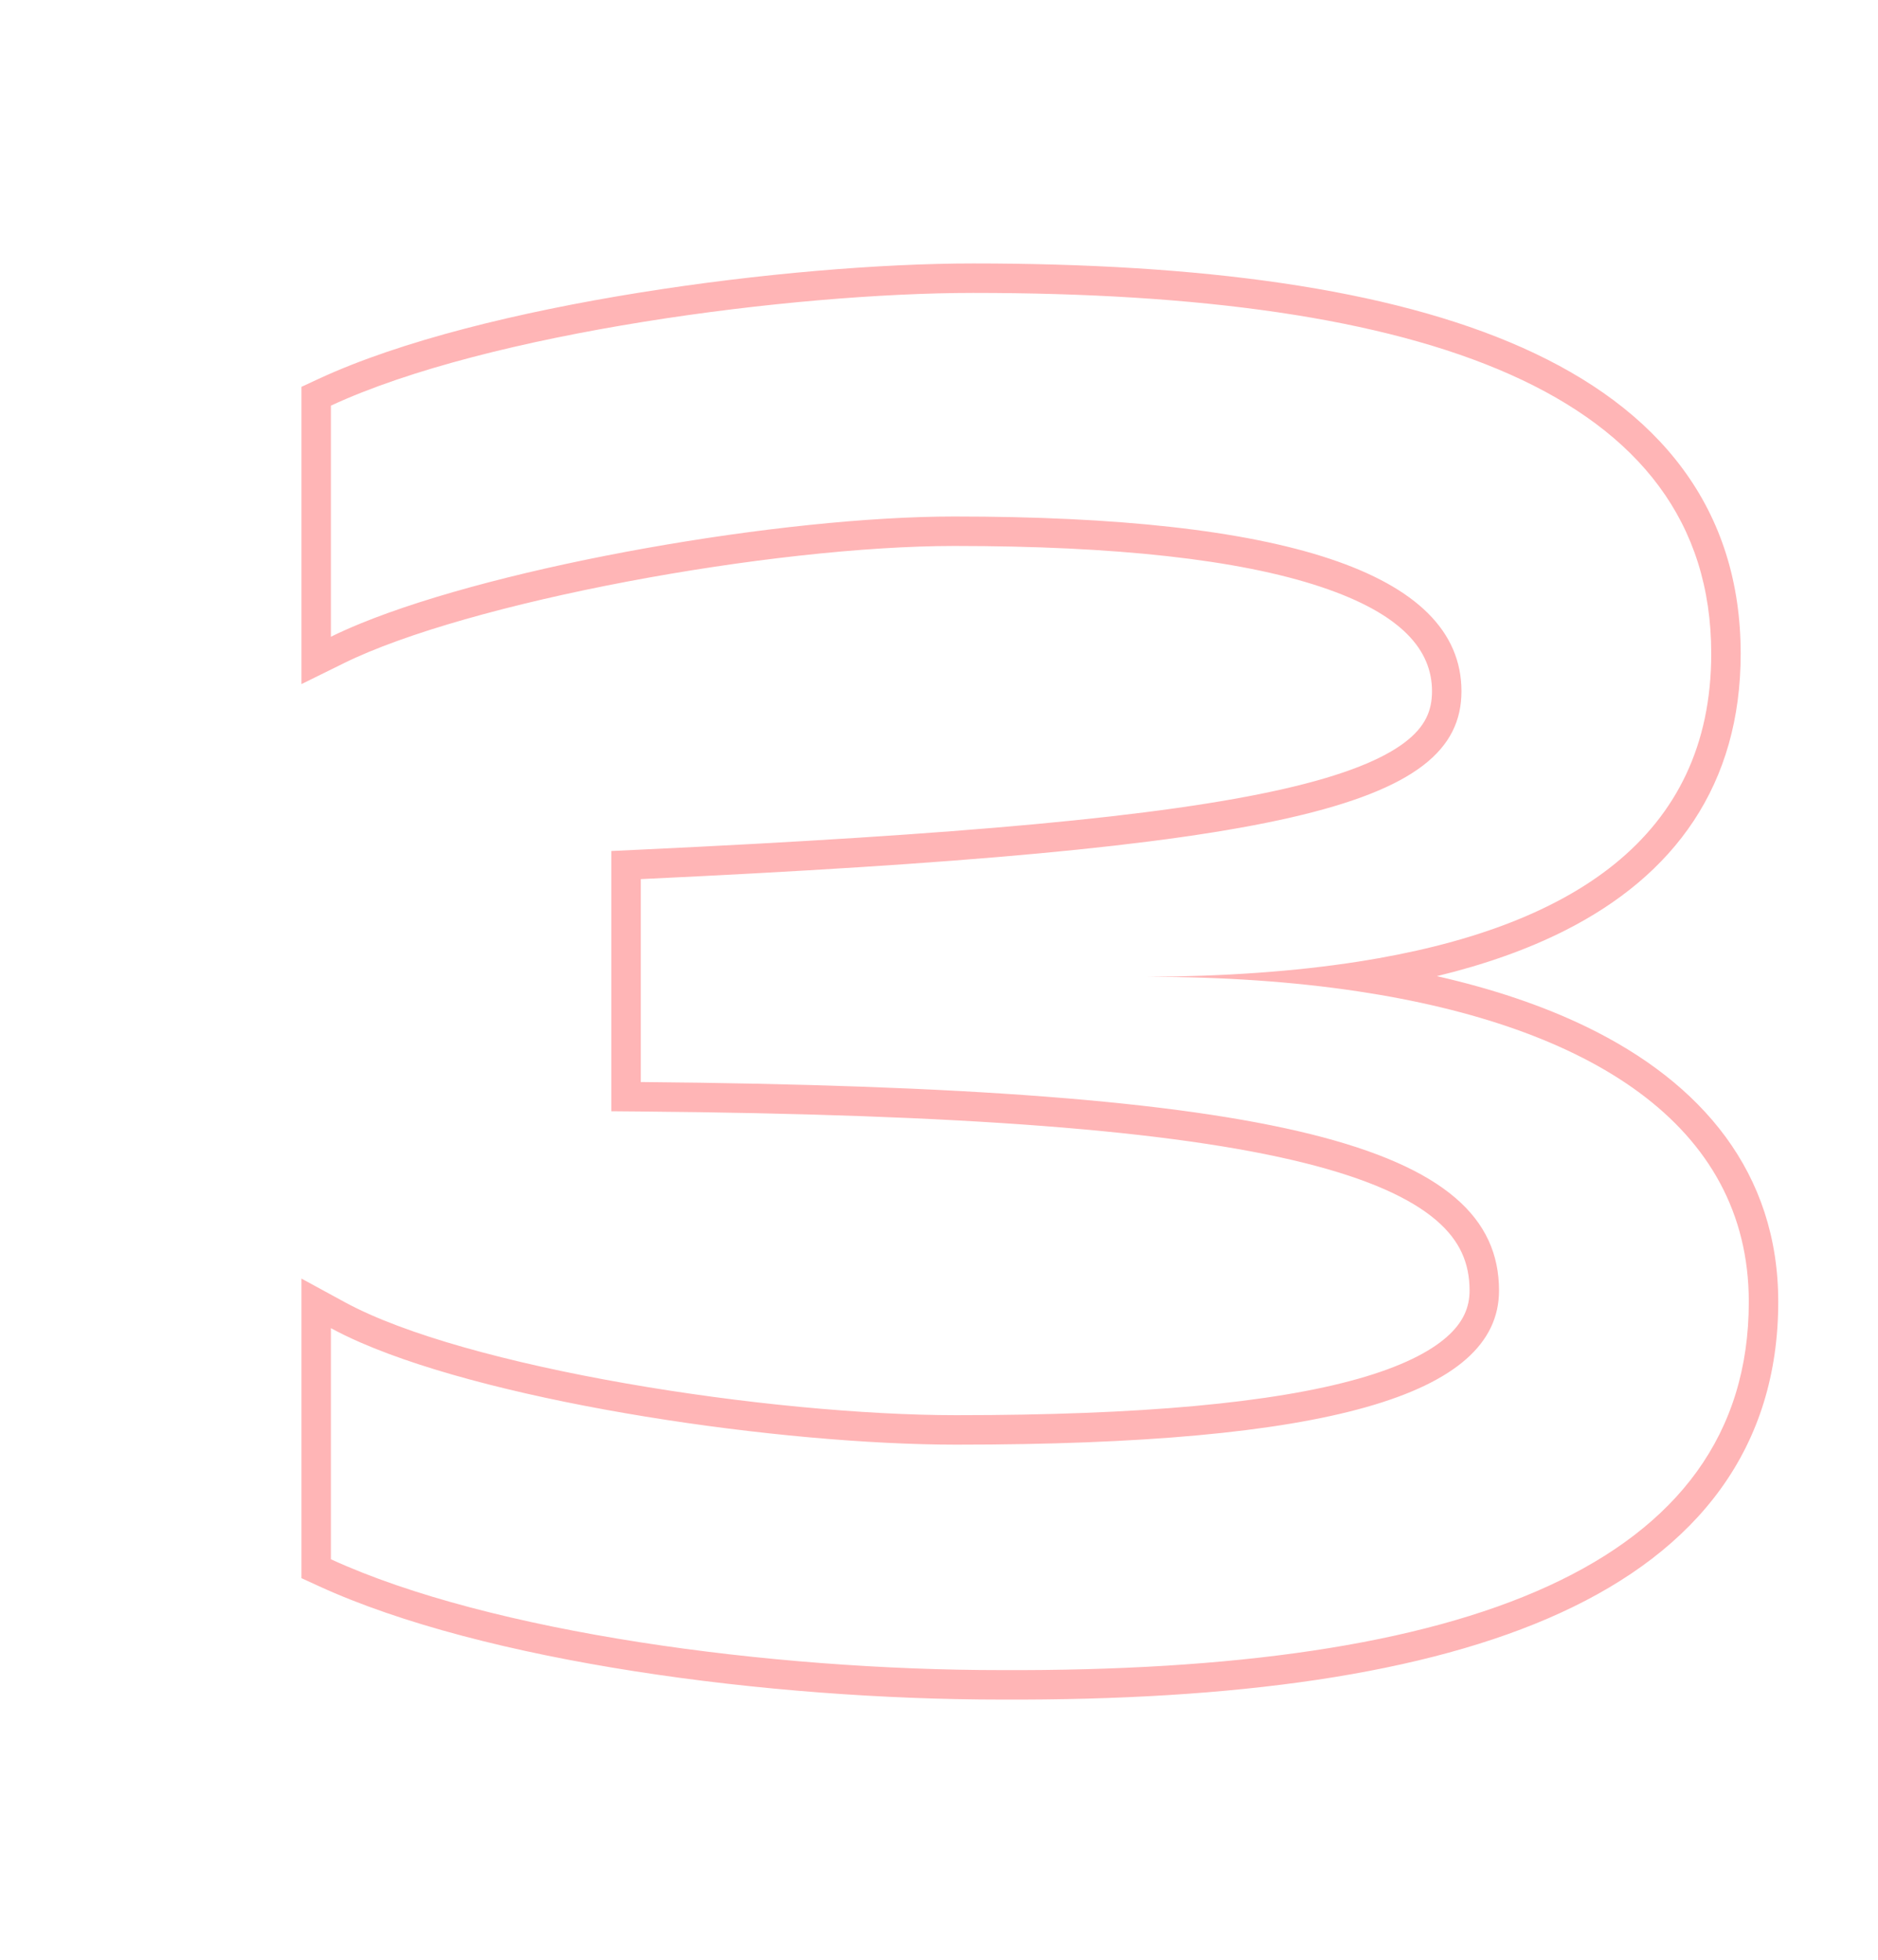 <svg xmlns="http://www.w3.org/2000/svg" width="1084" height="1131" viewBox="0 0 1084 1131" fill="none">
  <path fill-rule="evenodd" clip-rule="evenodd" d="M208 774.529C289.454 810.063 451.176 833.495 551.974 833.495C765.523 833.495 865.251 805.311 865.251 744.607C865.251 661.138 740.591 627.534 369.861 624.282V507.21C738.423 489.865 843.571 466.017 843.571 398.809C843.571 329.433 738.423 297.997 550.89 297.997C451.02 297.997 290.129 326.16 208 359.773C201.876 362.279 196.19 364.815 191 367.373V234.04C282.056 191.764 457.665 169 561.73 169C820.807 169 987.744 225.368 987.744 377.129C987.744 482.95 907.044 535.611 784.044 554.805C747.026 560.582 706.176 563.327 662.542 563.578C705.403 563.578 746.338 566.306 784.088 571.999C916.284 591.936 1009.42 648.238 1009.42 751.111C1009.42 903.955 844.655 964.66 577.99 963.576C444.657 963.576 283.14 941.896 191 899.619V766.287C196.17 769.1 201.857 771.849 208 774.529ZM829.372 563.194C856.697 556.572 881.618 547.861 903.562 536.735C934.438 521.079 959.919 500.387 977.64 473.557C995.429 446.626 1004.74 414.495 1004.74 377.129C1004.74 335.859 993.319 300.266 971.278 270.474C949.383 240.878 917.754 217.998 878.816 200.629C801.37 166.082 691.954 152 561.73 152C508.662 152 437.833 157.786 368.789 168.882C300.024 179.934 231.515 196.487 183.841 218.621L174 223.19V394.702L198.514 382.622C233.768 365.25 295.045 348.239 361.915 335.566C428.468 322.953 498.627 314.997 550.89 314.997C644.148 314.997 715.109 322.867 762.193 338.519C809.789 354.341 826.571 375.482 826.571 398.809C826.571 410.094 822.646 419.283 811.047 428.164C798.366 437.874 776.584 447.038 741.14 455.135C670.491 471.276 553.559 481.546 369.062 490.228L352.861 490.991V641.134L369.712 641.281C555.104 642.908 677.131 652.156 752.484 670.862C790.188 680.223 814.383 691.536 828.935 703.973C842.681 715.721 848.251 728.769 848.251 744.607C848.251 754.38 844.527 763.037 835.093 771.35C825.1 780.156 808.696 788.475 784.057 795.459C734.802 809.422 658.443 816.495 551.974 816.495C498.943 816.495 428.123 809.841 361.404 798.185C294.167 786.439 233.381 769.993 199.125 751.354L174 737.683V910.523L183.911 915.071C279.36 958.865 443.767 980.572 577.951 980.576C712.032 981.118 822.869 966.222 900.787 930.521C939.97 912.569 971.534 889.036 993.295 858.893C1015.18 828.577 1026.42 792.571 1026.42 751.111C1026.42 676.629 982.355 624.744 915.757 592.454C890.224 580.074 861.124 570.401 829.372 563.194Z" fill="#FFB5B6"></path>
</svg>
